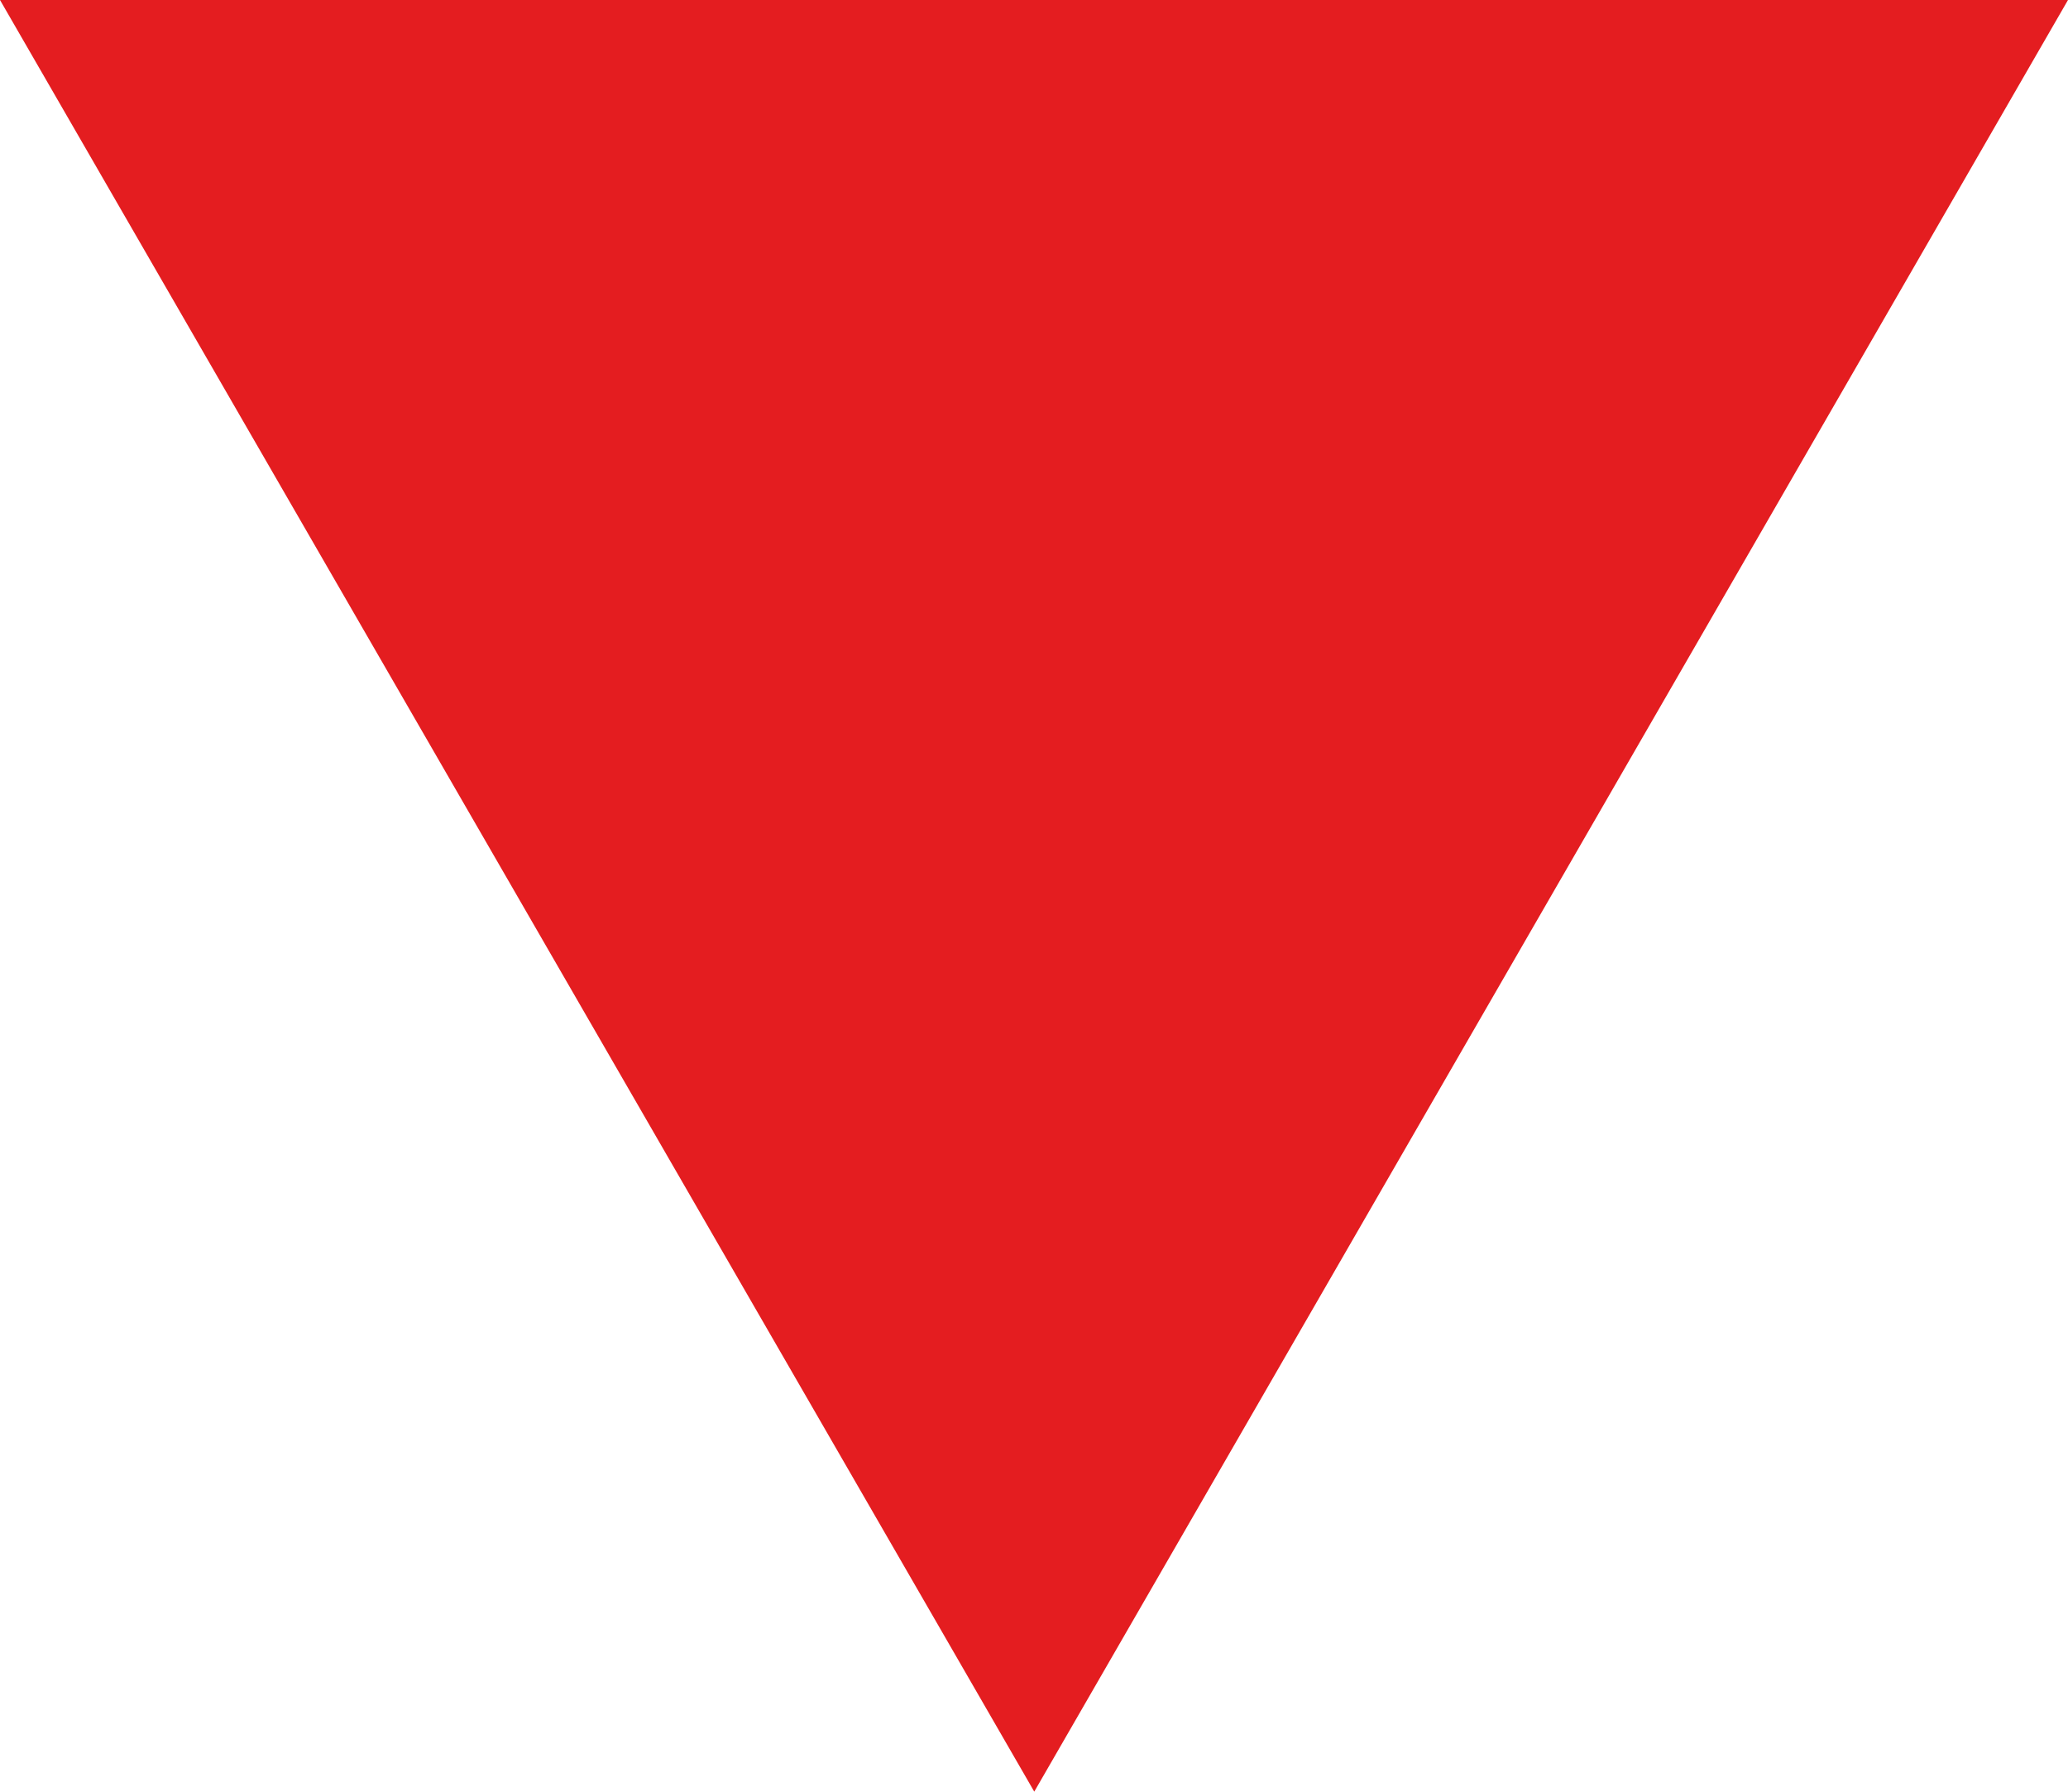 <?xml version="1.0" encoding="utf-8"?>
<!-- Generator: Adobe Illustrator 26.0.3, SVG Export Plug-In . SVG Version: 6.00 Build 0)  -->
<svg version="1.1" id="Layer_1" xmlns="http://www.w3.org/2000/svg" xmlns:xlink="http://www.w3.org/1999/xlink" x="0px" y="0px"
	 viewBox="0 0 400.7 347.1" style="enable-background:new 0 0 400.7 347.1;" xml:space="preserve">
<style type="text/css">
	.st0{fill:#E41D20;}
</style>
<polygon class="st0" points="0,0 400.7,0 200.4,347.1 "/>
</svg>

